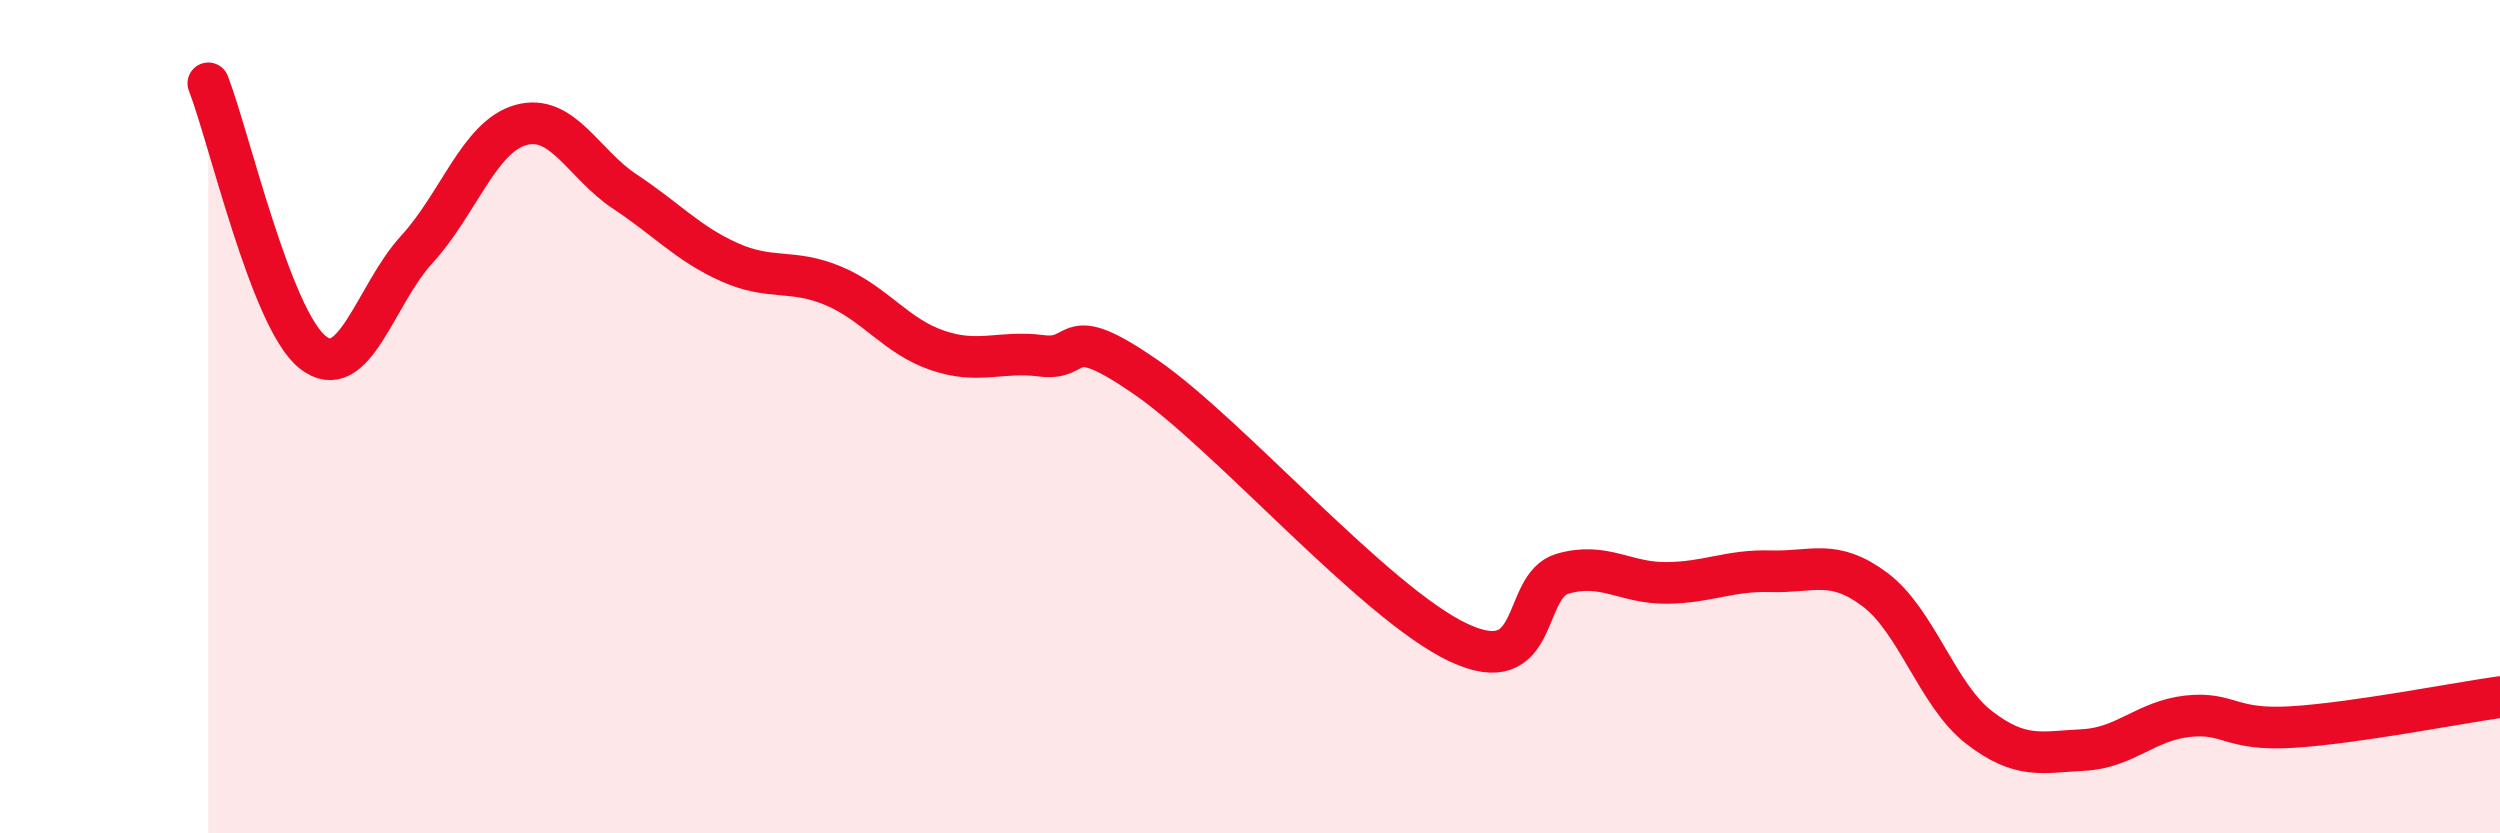 
    <svg width="60" height="20" viewBox="0 0 60 20" xmlns="http://www.w3.org/2000/svg">
      <path
        d="M 5,2 C 5.5,3.29 6.5,7.65 7.5,8.45 C 8.5,9.25 9,7.08 10,5.99 C 11,4.9 11.5,3.28 12.5,3 C 13.5,2.72 14,3.94 15,4.6 C 16,5.26 16.5,5.84 17.5,6.29 C 18.5,6.74 19,6.44 20,6.86 C 21,7.28 21.5,8.07 22.5,8.41 C 23.5,8.75 24,8.41 25,8.54 C 26,8.67 25.5,7.67 27.5,9.05 C 29.5,10.43 33,14.48 35,15.42 C 37,16.36 36.5,14.06 37.5,13.77 C 38.5,13.48 39,14 40,13.99 C 41,13.98 41.5,13.68 42.5,13.71 C 43.5,13.74 44,13.4 45,14.15 C 46,14.9 46.5,16.69 47.5,17.46 C 48.5,18.23 49,18.05 50,18 C 51,17.95 51.5,17.3 52.5,17.19 C 53.5,17.08 53.5,17.54 55,17.45 C 56.5,17.36 59,16.87 60,16.73L60 20L5 20Z"
        fill="#EB0A25"
        opacity="0.1"
        stroke-linecap="round"
        stroke-linejoin="round"
      />
      <path
        d="M 5,2 C 5.5,3.29 6.5,7.65 7.5,8.45 C 8.5,9.25 9,7.08 10,5.99 C 11,4.9 11.5,3.28 12.5,3 C 13.5,2.72 14,3.94 15,4.6 C 16,5.26 16.5,5.84 17.5,6.29 C 18.5,6.74 19,6.44 20,6.86 C 21,7.28 21.5,8.07 22.5,8.41 C 23.5,8.75 24,8.41 25,8.54 C 26,8.67 25.5,7.67 27.5,9.05 C 29.5,10.43 33,14.48 35,15.42 C 37,16.36 36.5,14.06 37.5,13.77 C 38.5,13.48 39,14 40,13.99 C 41,13.98 41.5,13.68 42.5,13.71 C 43.5,13.74 44,13.4 45,14.15 C 46,14.9 46.5,16.69 47.5,17.46 C 48.5,18.23 49,18.05 50,18 C 51,17.95 51.5,17.3 52.5,17.19 C 53.5,17.08 53.5,17.54 55,17.45 C 56.5,17.36 59,16.87 60,16.73"
        stroke="#EB0A25"
        stroke-width="1"
        fill="none"
        stroke-linecap="round"
        stroke-linejoin="round"
      />
    </svg>
  